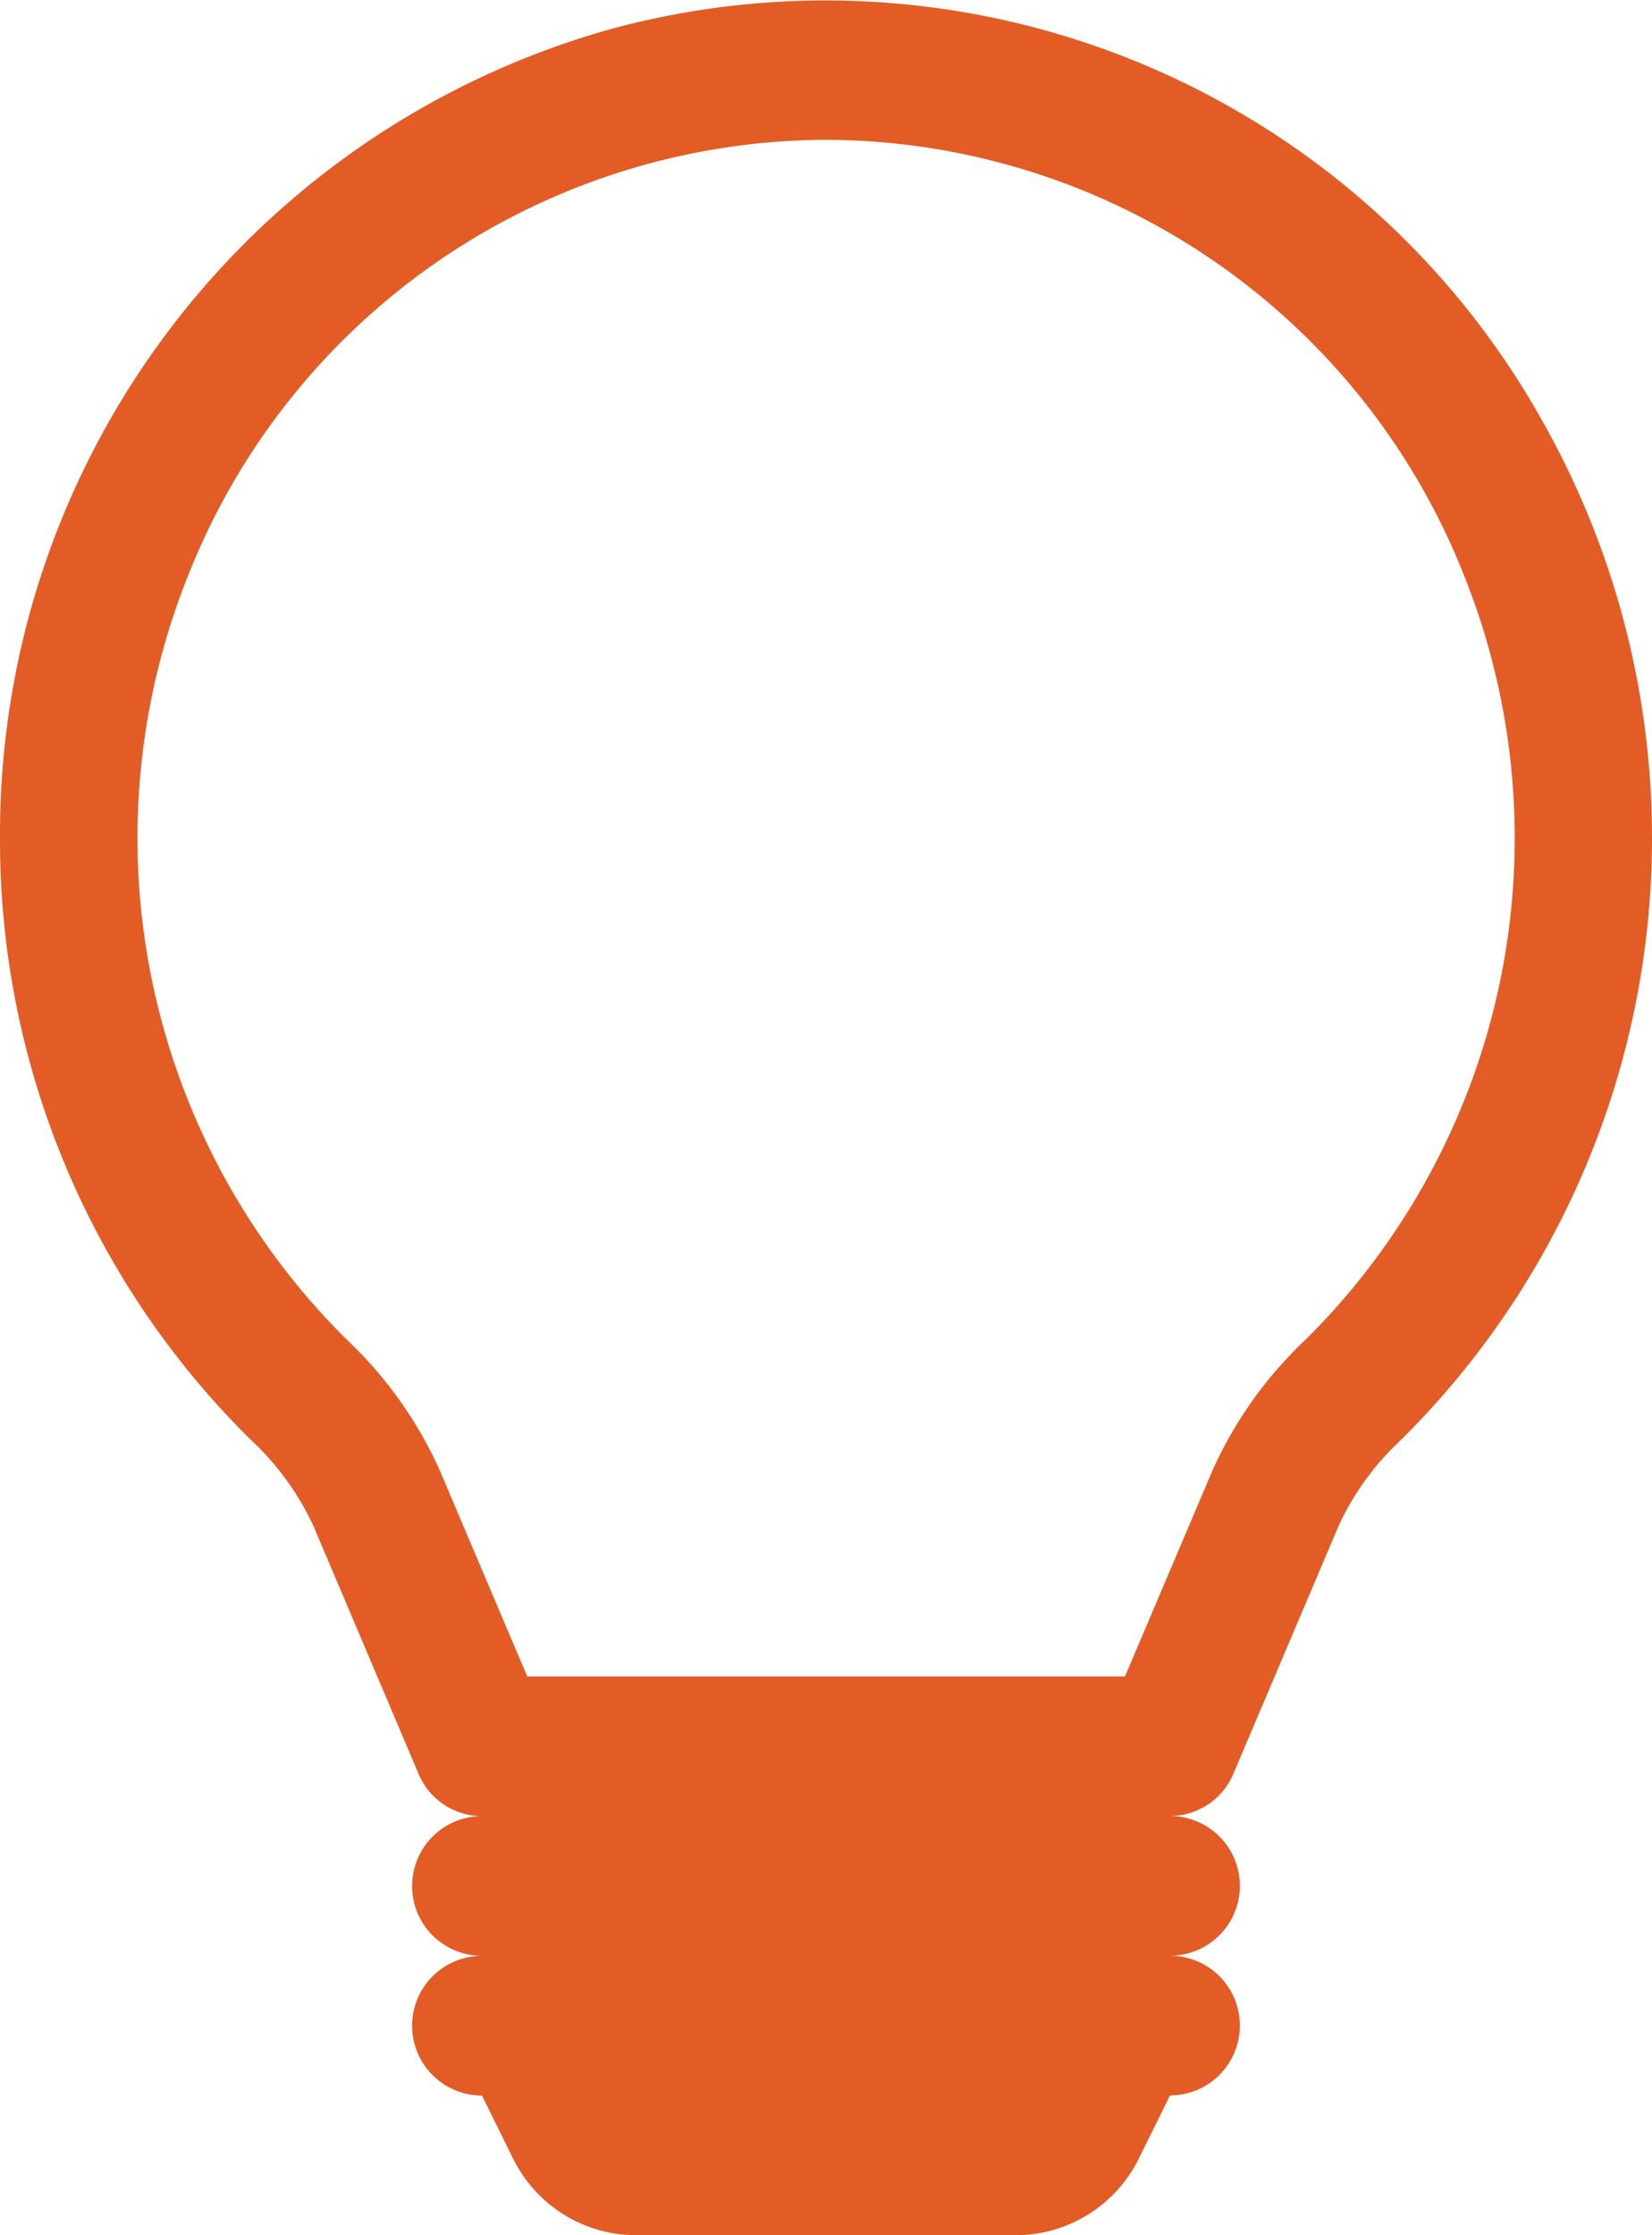 <svg xmlns="http://www.w3.org/2000/svg" width="44.348" height="60" viewBox="0 0 44.348 60">
  <path id="lightbulb" d="M2,22.5A22.445,22.445,0,0,1,18.55.737,22.047,22.047,0,0,1,43.494,11.46a22.743,22.743,0,0,1-3.895,27.2,7.3,7.3,0,0,0-1.674,2.321l-2.816,6.633a1.847,1.847,0,0,1-1.7,1.132,1.875,1.875,0,0,1,0,3.75,1.875,1.875,0,0,1,0,3.75l-.828,1.676A3.69,3.69,0,0,1,29.281,60H19.066a3.69,3.69,0,0,1-3.3-2.074l-.828-1.676a1.875,1.875,0,0,1,0-3.75,1.875,1.875,0,0,1,0-3.75,1.847,1.847,0,0,1-1.7-1.132L10.422,40.98a7.36,7.36,0,0,0-1.674-2.317A22.6,22.6,0,0,1,2,22.5ZM24.174,3.752A18.482,18.482,0,0,0,7.042,15.467a18.945,18.945,0,0,0,4.275,20.5,11.008,11.008,0,0,1,2.5,3.529L16.154,45H32.2l2.336-5.5a11.008,11.008,0,0,1,2.5-3.529,18.946,18.946,0,0,0,4.273-20.508A18.48,18.48,0,0,0,24.174,3.752Z" transform="translate(-2 0.001)" fill="#e35c26"/>
</svg>
